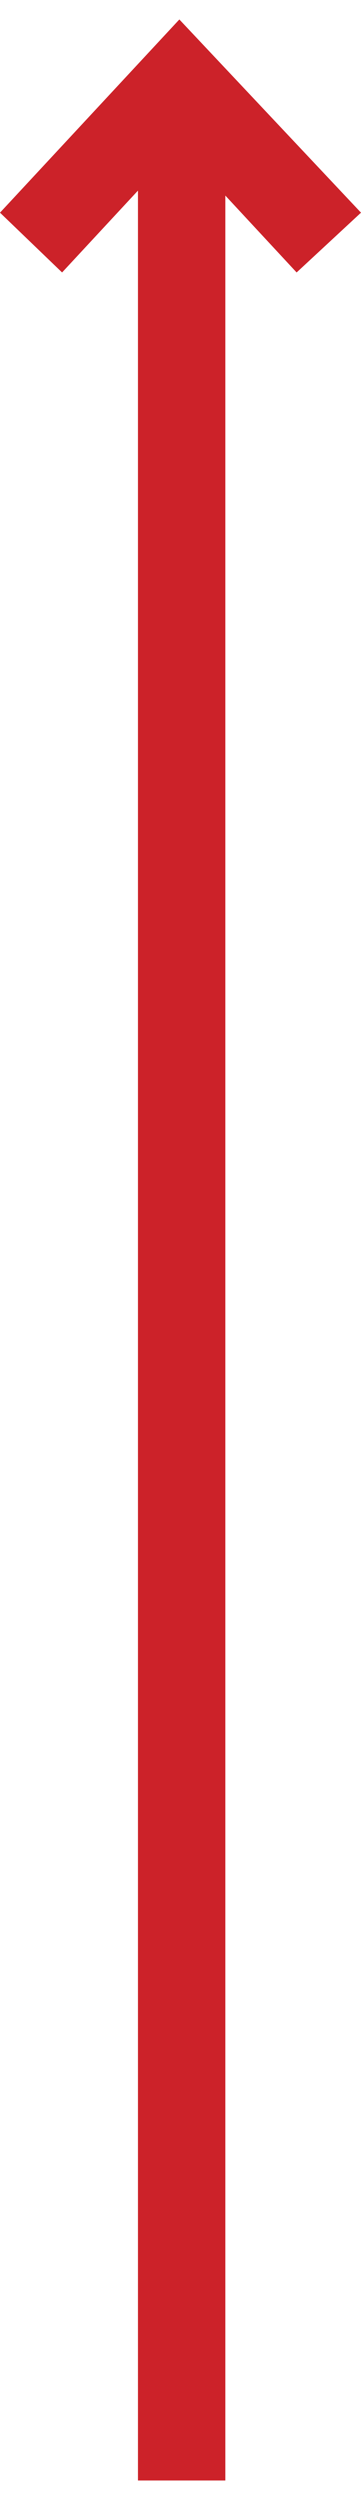<?xml version="1.0"?>
<svg xmlns="http://www.w3.org/2000/svg" viewBox="0 0 15.7 107" width="13" height="90">
<path fill="#cc2229" d="M6 2.8h3.8V107H6z"/>
<path fill="#cc2229" d="M12.9 11L7.8 5.5 2.7 11 0 8.4 7.8 0l7.9 8.4z"/>
</svg>
